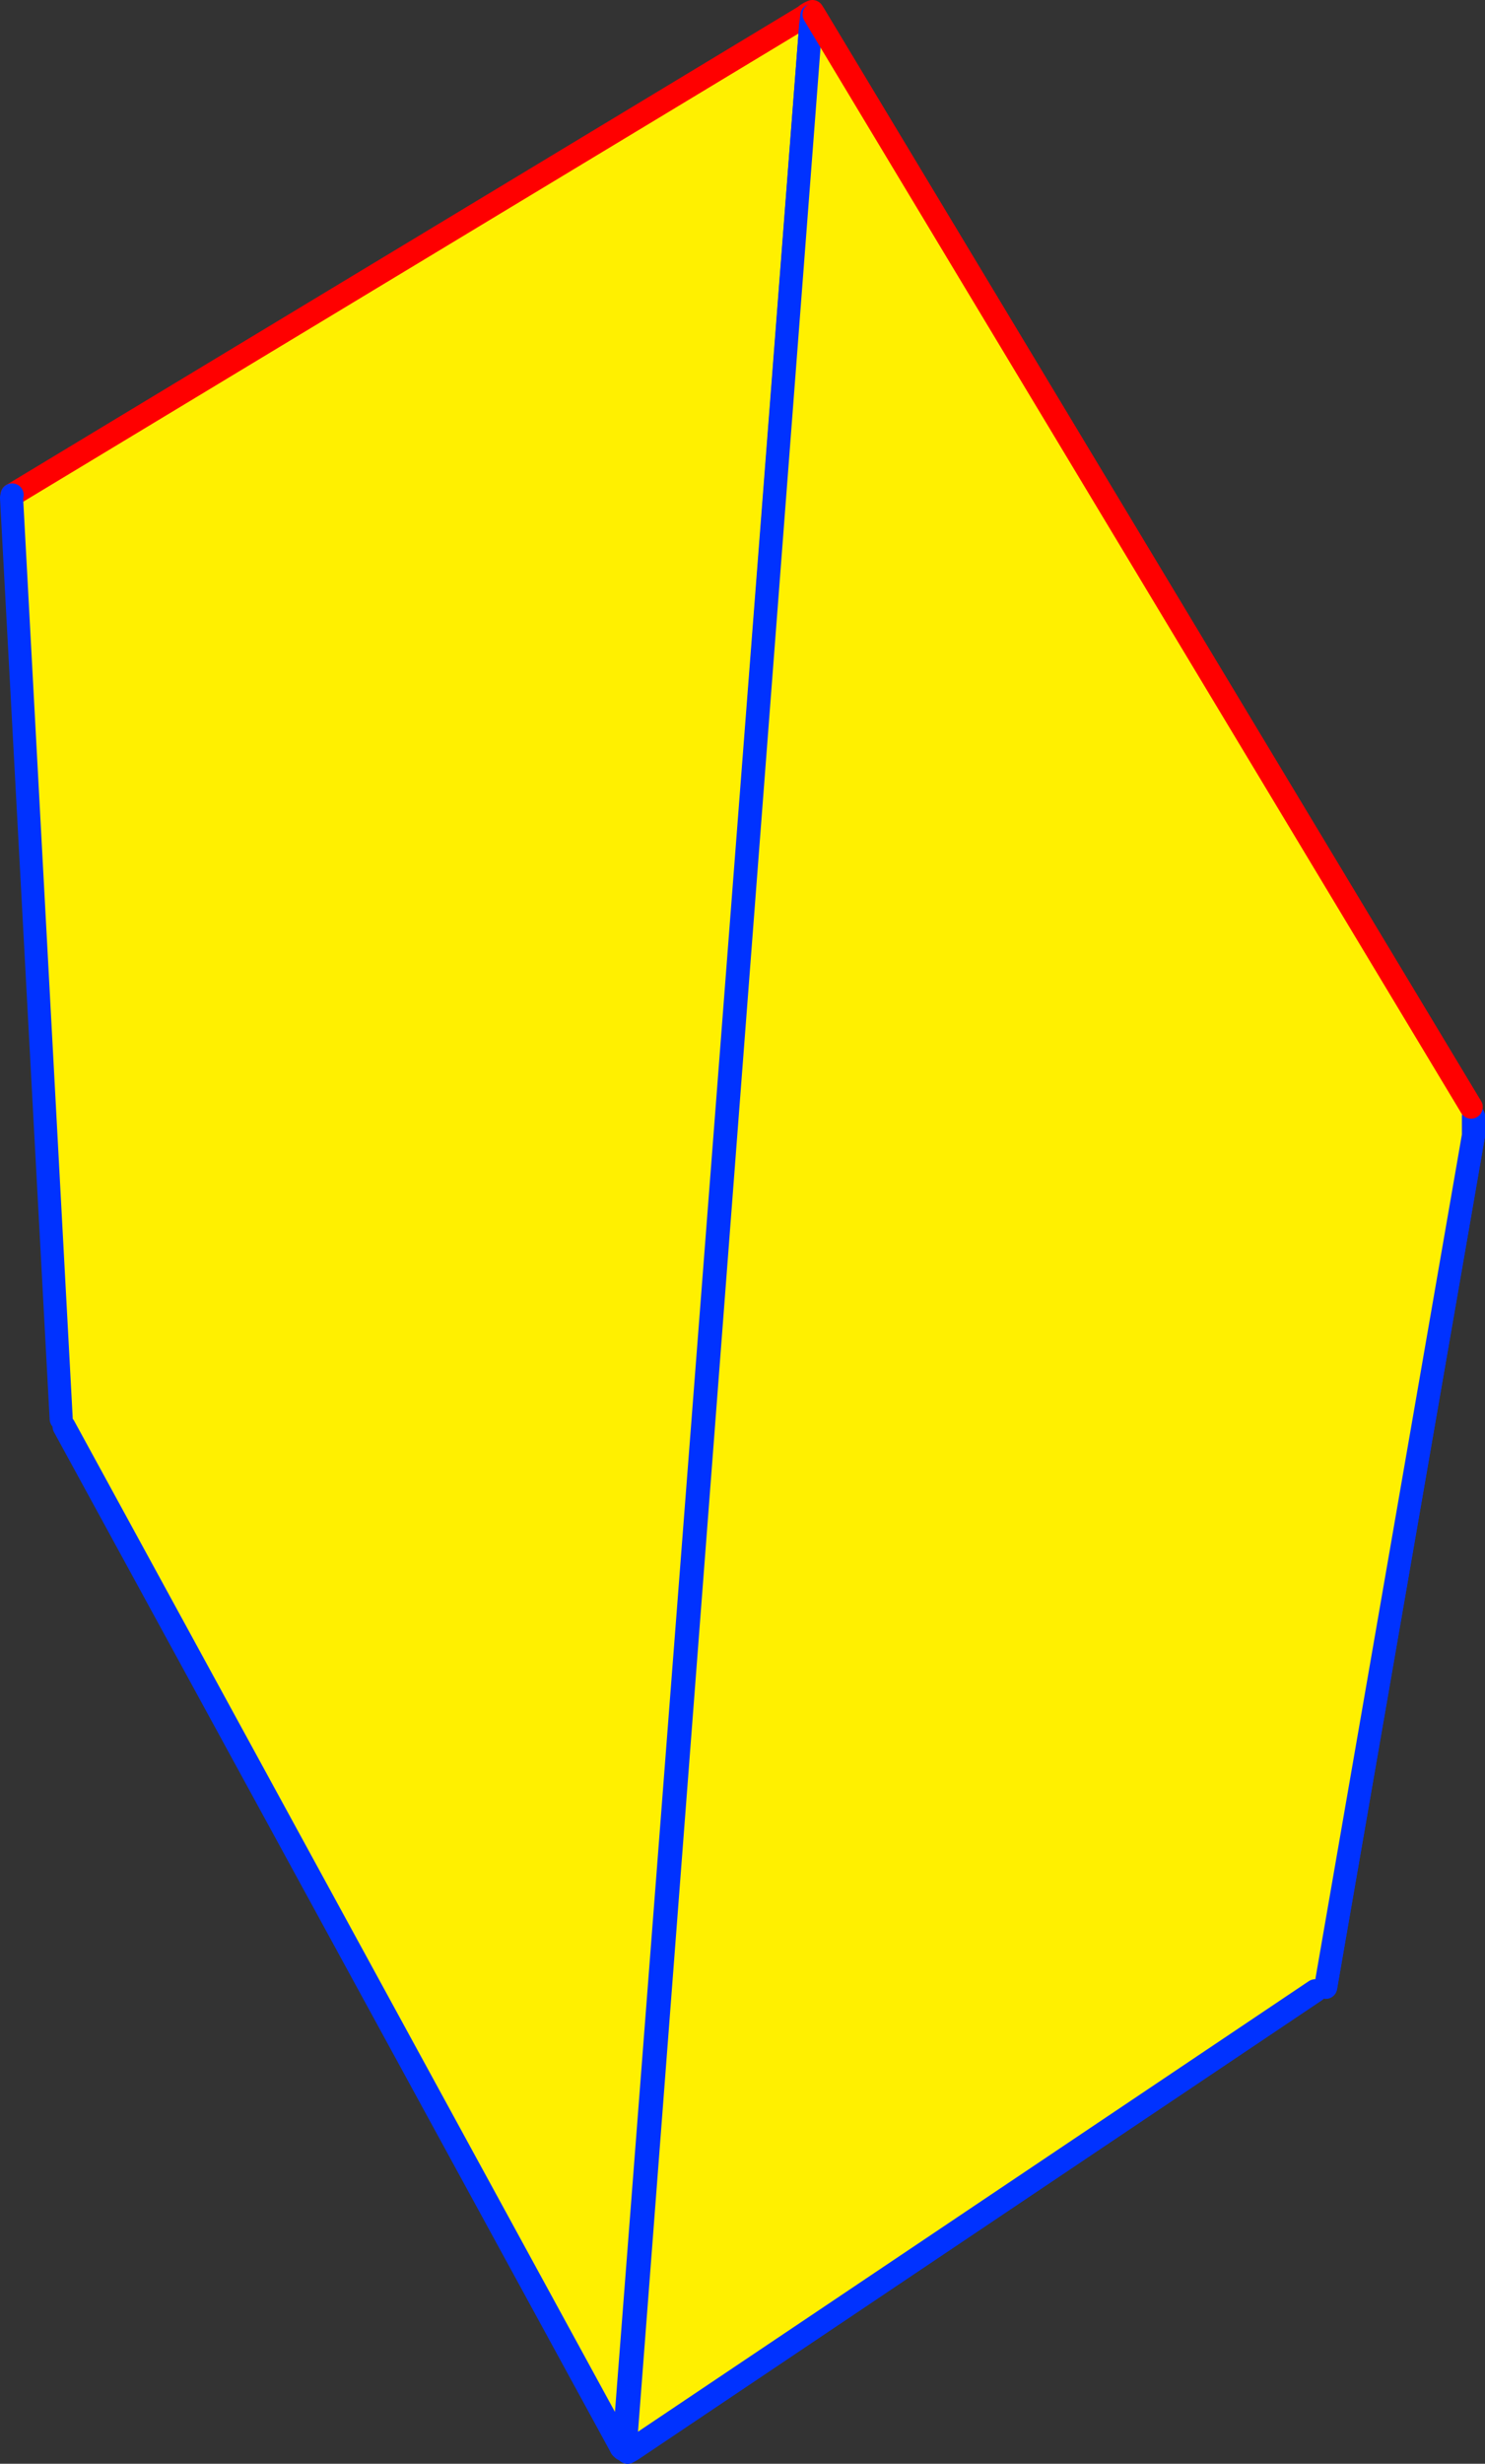 <?xml version="1.0" encoding="UTF-8" standalone="no"?>
<svg xmlns:xlink="http://www.w3.org/1999/xlink" height="213.3px" width="128.6px" xmlns="http://www.w3.org/2000/svg">
  <rect width="100%" height="100%" fill="#333333" stroke="none"/>
  <g transform="matrix(1.0, 0.0, 0.0, 1.0, -302.75, -144.9)">
    <path d="M372.5 146.25 Q372.75 146.05 373.1 145.9 L430.15 240.75 430.35 241.55 430.35 243.2 417.55 316.95 416.65 317.25 357.45 357.0 357.15 356.55 356.9 356.5 356.8 356.4 356.6 356.35 356.55 356.8 308.3 268.4 308.05 267.75 303.75 188.0 303.8 187.75 372.45 146.3 372.95 147.15 373.3 148.45 373.35 147.65 373.25 147.0 373.05 147.1 372.7 146.65 372.5 146.25 M356.8 356.4 L372.95 147.15 356.8 356.4" fill="#fff000" fill-rule="evenodd" stroke="none"/>
    <path d="M356.9 356.75 L356.8 356.8 356.7 356.95 356.55 357.0 356.55 356.8 356.6 356.35 356.8 356.4 356.8 356.8 356.8 356.4 356.9 356.5 357.15 356.55 356.9 356.75 356.9 356.5 356.9 356.75 M372.95 147.15 L373.05 147.1 373.25 147.0 373.35 147.65 373.3 148.45 372.95 147.15" fill="#ffffff" fill-rule="evenodd" stroke="none"/>
    <path d="M372.45 146.3 L372.5 146.25 Q372.75 146.05 373.1 145.9 L430.15 240.75 M303.8 187.75 L372.45 146.3" fill="none" stroke="#ff0000" stroke-linecap="round" stroke-linejoin="round" stroke-width="2.0"/>
    <path d="M430.35 241.55 L430.35 243.2 417.55 316.95 M416.65 317.25 L357.45 357.0 357.1 357.2 356.9 356.75 356.9 356.5 M356.8 356.8 L356.7 356.95 M356.55 356.8 L308.3 268.4 M308.05 267.75 L303.75 188.0 303.8 187.75 M372.95 147.15 L356.8 356.4 356.8 356.8" fill="none" stroke="#0032ff" stroke-linecap="round" stroke-linejoin="round" stroke-width="2.0"/>
    <path d="M372.95 147.15 L373.05 146.25 373.25 146.15 430.15 240.75 430.35 241.55 430.35 243.2 417.55 316.95 416.65 317.25 357.45 357.0 357.15 356.55 357.0 355.4 372.95 147.15 373.3 148.45 373.35 147.65 373.25 147.0 373.05 147.1 372.95 147.15" fill="#fff000" fill-rule="evenodd" stroke="none"/>
    <path d="M372.95 147.15 L373.05 147.1 373.25 147.0 373.35 147.65 373.3 148.45 372.95 147.15 M356.9 356.5 L356.9 356.75 356.9 356.5 357.15 356.55 356.9 356.75 356.8 356.8 356.55 357.0 356.55 356.8 356.6 356.35 356.7 356.4 356.9 356.5 M356.55 356.8 L356.7 356.4 356.55 356.8" fill="#ffffff" fill-rule="evenodd" stroke="none"/>
    <path d="M373.05 146.25 L372.95 147.15 357.0 355.4 356.7 356.4 356.55 356.8 M357.45 357.0 L416.65 317.25 M417.55 316.95 L430.35 243.2 430.35 241.55 M356.9 356.75 L357.1 357.2 357.45 357.0 M356.9 356.75 L356.9 356.5 357.0 355.4" fill="none" stroke="#0032ff" stroke-linecap="round" stroke-linejoin="round" stroke-width="2.0"/>
    <path d="M430.15 240.75 L373.25 146.15" fill="none" stroke="#ff0000" stroke-linecap="round" stroke-linejoin="round" stroke-width="2.0"/>
  </g>
</svg>
